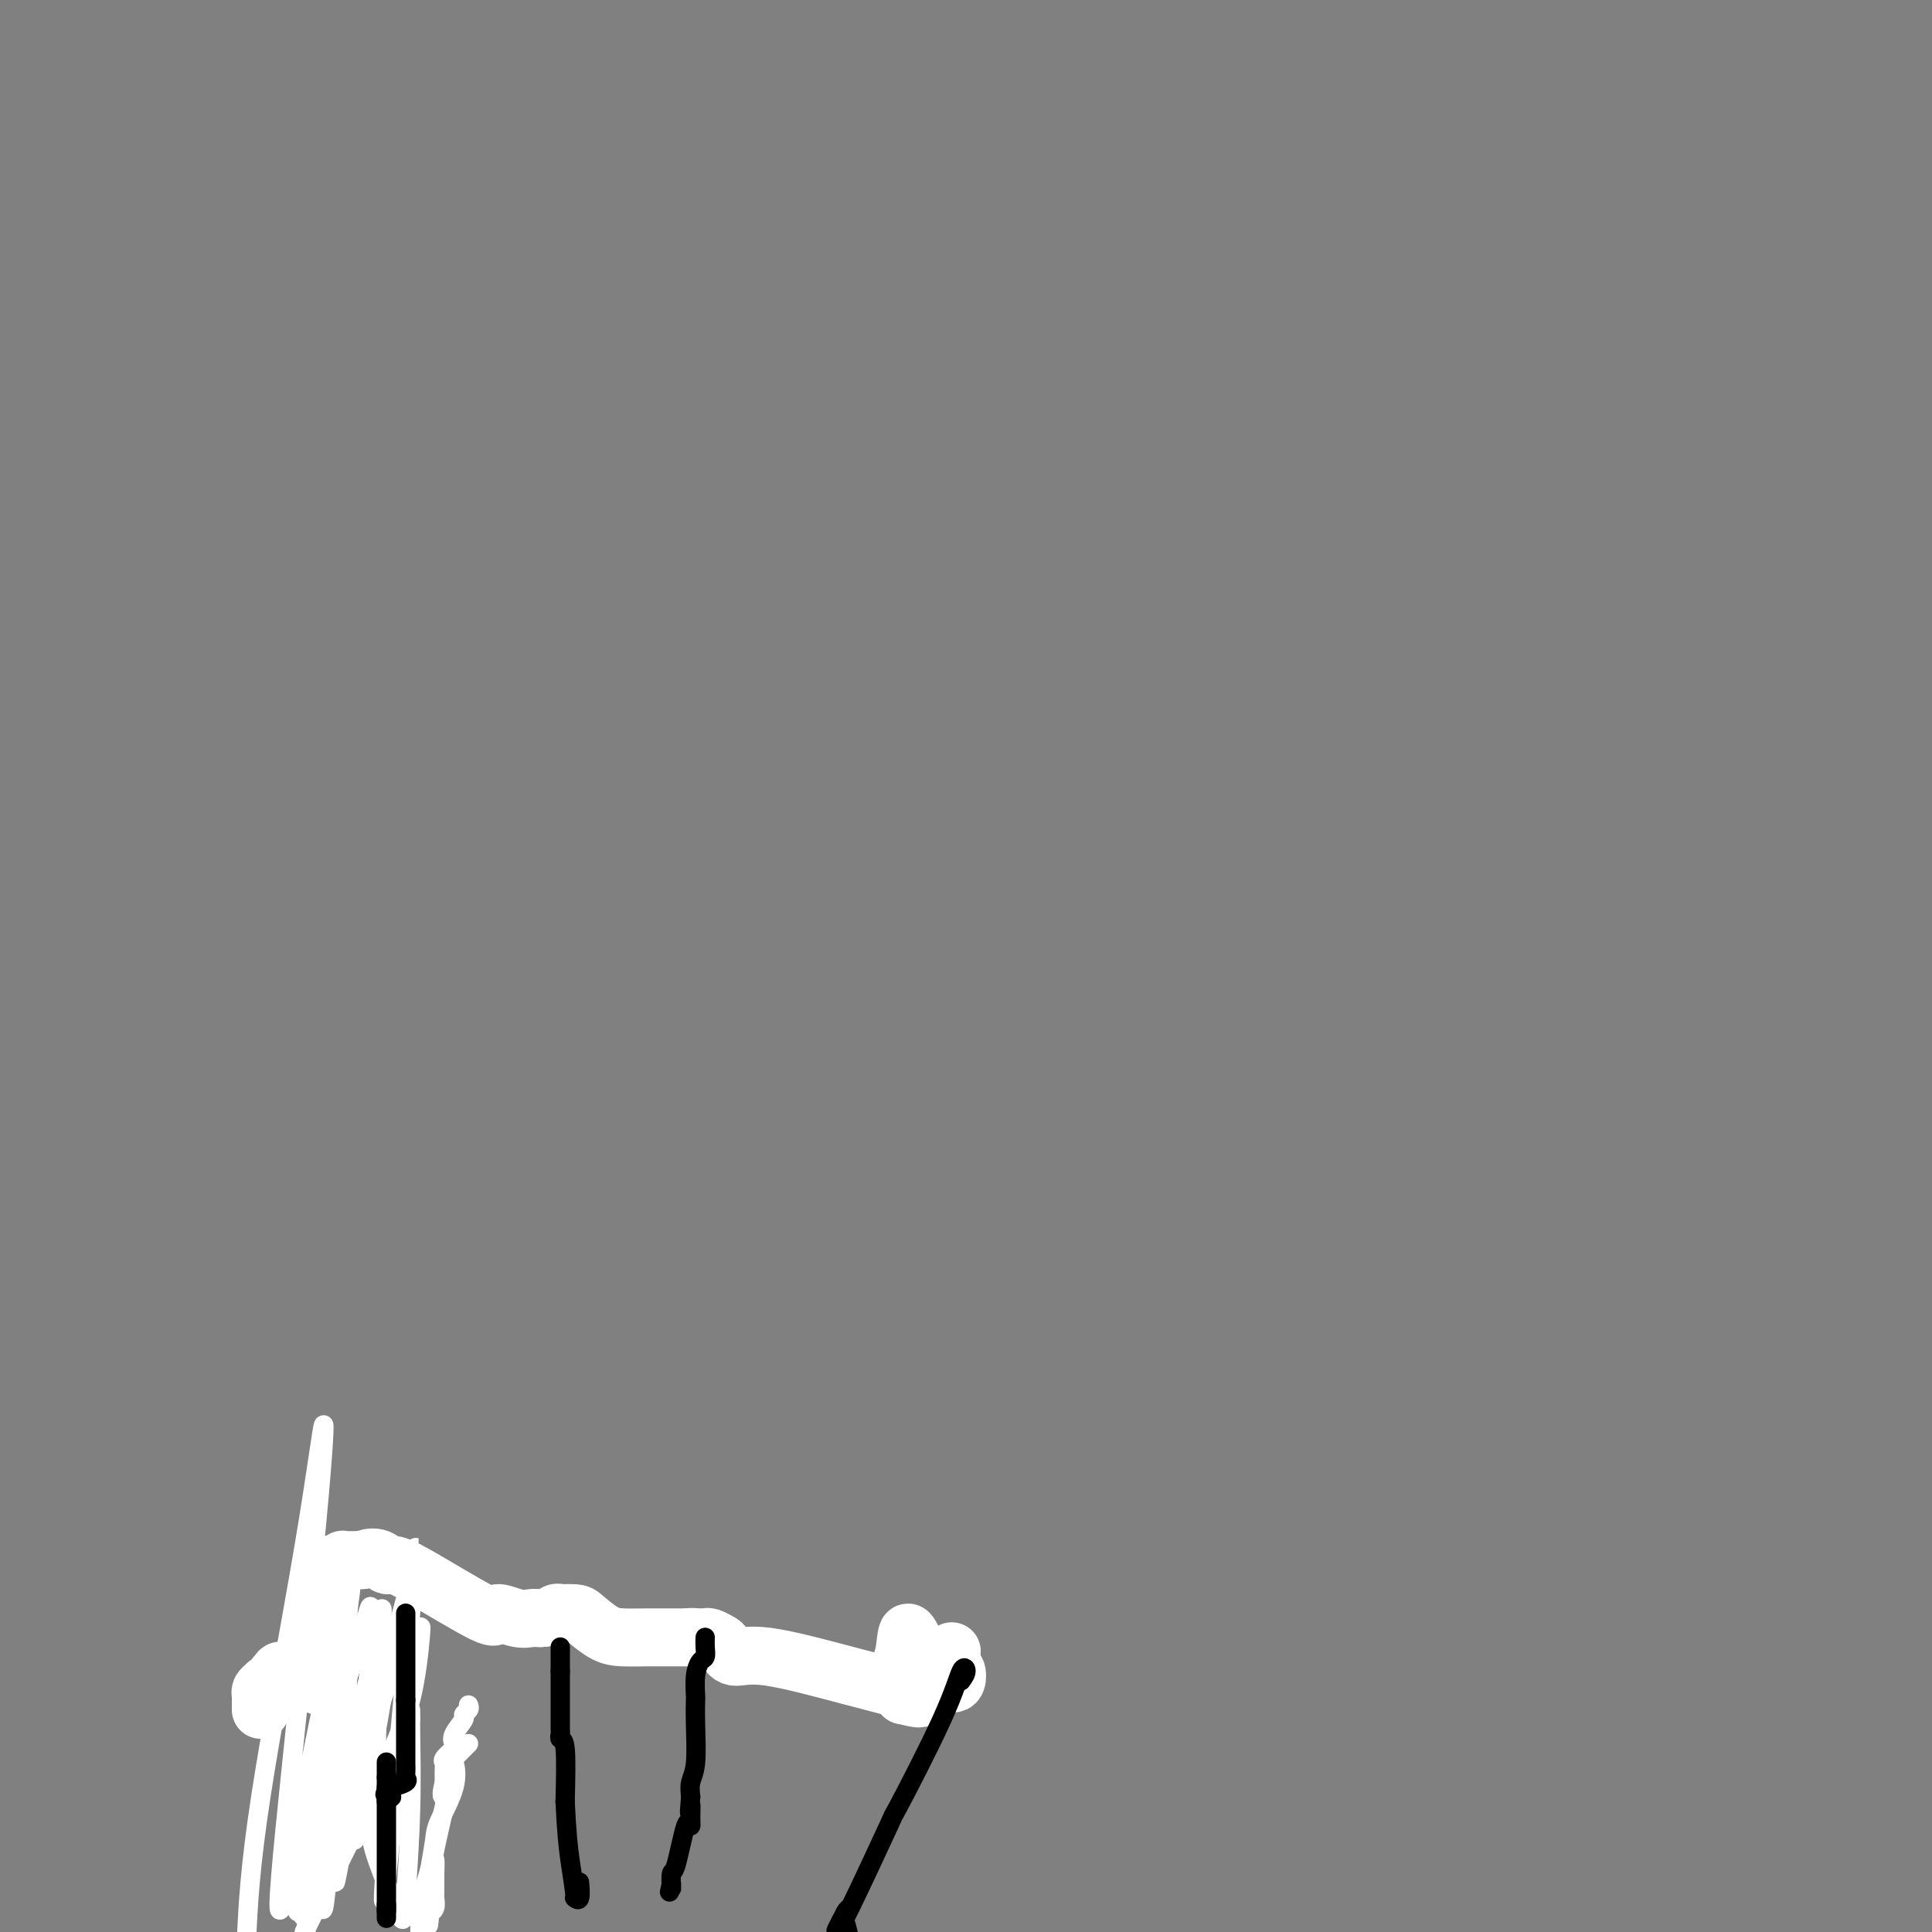 <svg viewBox='0 0 400 400' version='1.1' xmlns='http://www.w3.org/2000/svg' xmlns:xlink='http://www.w3.org/1999/xlink'><rect x="0" y="0" width="400" height="400" fill="#808080" stroke="none"/><g fill='none' stroke='#FFFFFF' stroke-width='12' stroke-linecap='round' stroke-linejoin='round'><path d='M71,345c0.000,0.339 0.000,0.679 0,0c0.000,-0.679 0.000,-2.375 0,-3c0.000,-0.625 0.000,-0.179 0,0c0.000,0.179 0.000,0.089 0,0'/><path d='M64,348c-0.232,0.030 -0.464,0.060 0,0c0.464,-0.060 1.625,-0.208 2,0c0.375,0.208 -0.036,0.774 0,1c0.036,0.226 0.518,0.113 1,0'/><path d='M67,349c0.464,-0.194 0.124,-1.178 0,-2c-0.124,-0.822 -0.033,-1.481 0,-2c0.033,-0.519 0.009,-0.899 0,-2c-0.009,-1.101 -0.002,-2.925 0,-4c0.002,-1.075 0.001,-1.401 0,-2c-0.001,-0.599 -0.000,-1.470 0,-2c0.000,-0.530 0.000,-0.719 0,-1c-0.000,-0.281 -0.000,-0.653 0,-1c0.000,-0.347 0.000,-0.670 0,-1c-0.000,-0.330 -0.000,-0.666 0,-1c0.000,-0.334 0.000,-0.667 0,-1c-0.000,-0.333 -0.000,-0.667 0,-1'/><path d='M67,329c0.227,-3.785 0.795,-3.249 1,-3c0.205,0.249 0.048,0.211 0,0c-0.048,-0.211 0.011,-0.596 0,-1c-0.011,-0.404 -0.094,-0.826 0,-1c0.094,-0.174 0.365,-0.099 1,0c0.635,0.099 1.636,0.223 2,0c0.364,-0.223 0.092,-0.792 0,-1c-0.092,-0.208 -0.004,-0.056 0,0c0.004,0.056 -0.076,0.015 0,0c0.076,-0.015 0.307,-0.004 1,0c0.693,0.004 1.846,0.002 3,0'/><path d='M75,323c2.093,-0.988 3.326,-0.459 4,0c0.674,0.459 0.790,0.846 1,1c0.210,0.154 0.513,0.073 1,0c0.487,-0.073 1.156,-0.139 5,2c3.844,2.139 10.861,6.482 14,8c3.139,1.518 2.399,0.211 3,0c0.601,-0.211 2.543,0.676 4,1c1.457,0.324 2.431,0.087 3,0c0.569,-0.087 0.734,-0.025 1,0c0.266,0.025 0.633,0.012 1,0'/><path d='M112,335c2.463,-0.071 2.622,-0.750 3,-1c0.378,-0.250 0.975,-0.071 1,0c0.025,0.071 -0.522,0.033 0,0c0.522,-0.033 2.113,-0.061 3,0c0.887,0.061 1.071,0.213 2,1c0.929,0.787 2.604,2.211 4,3c1.396,0.789 2.515,0.943 4,1c1.485,0.057 3.336,0.015 5,0c1.664,-0.015 3.139,-0.004 4,0c0.861,0.004 1.107,0.001 1,0c-0.107,-0.001 -0.567,-0.000 0,0c0.567,0.000 2.162,0.000 3,0c0.838,-0.000 0.919,-0.000 1,0'/><path d='M143,339c4.688,0.620 0.909,0.169 0,0c-0.909,-0.169 1.051,-0.058 2,0c0.949,0.058 0.885,0.062 1,0c0.115,-0.062 0.407,-0.192 1,0c0.593,0.192 1.487,0.705 2,1c0.513,0.295 0.647,0.373 1,1c0.353,0.627 0.926,1.803 2,2c1.074,0.197 2.649,-0.586 7,0c4.351,0.586 11.479,2.543 17,4c5.521,1.457 9.435,2.416 11,3c1.565,0.584 0.783,0.792 0,1'/><path d='M187,351c6.815,1.670 1.853,-0.155 0,-2c-1.853,-1.845 -0.598,-3.712 0,-6c0.598,-2.288 0.539,-4.999 1,-5c0.461,-0.001 1.441,2.707 3,5c1.559,2.293 3.696,4.171 5,5c1.304,0.829 1.774,0.608 2,0c0.226,-0.608 0.207,-1.602 0,-2c-0.207,-0.398 -0.604,-0.199 -1,0'/><path d='M197,346c1.393,0.905 0.375,-0.833 0,-2c-0.375,-1.167 -0.107,-1.762 0,-2c0.107,-0.238 0.054,-0.119 0,0'/><path d='M54,354c-0.006,-0.756 -0.012,-1.512 0,-2c0.012,-0.488 0.042,-0.708 0,-1c-0.042,-0.292 -0.155,-0.655 0,-1c0.155,-0.345 0.577,-0.673 1,-1'/><path d='M55,349c0.624,-0.935 1.684,-0.772 2,-1c0.316,-0.228 -0.113,-0.846 0,-1c0.113,-0.154 0.769,0.155 1,0c0.231,-0.155 0.037,-0.774 0,-1c-0.037,-0.226 0.083,-0.061 0,0c-0.083,0.061 -0.368,0.016 0,0c0.368,-0.016 1.391,-0.005 2,0c0.609,0.005 0.805,0.002 1,0'/><path d='M61,346c1.919,-0.343 3.715,0.300 6,0c2.285,-0.300 5.057,-1.545 7,-2c1.943,-0.455 3.057,-0.122 4,0c0.943,0.122 1.717,0.033 2,0c0.283,-0.033 0.076,-0.009 0,0c-0.076,0.009 -0.022,0.003 0,0c0.022,-0.003 0.011,-0.001 0,0'/><path d='M80,344c3.167,-0.333 1.583,-0.167 0,0'/></g>
<g fill='none' stroke='#000000' stroke-width='12' stroke-linecap='round' stroke-linejoin='round'><path d='M76,346c0.226,0.220 0.452,0.440 0,1c-0.452,0.560 -1.583,1.458 -2,2c-0.417,0.542 -0.119,0.726 0,1c0.119,0.274 0.060,0.637 0,1'/><path d='M74,351c-0.338,1.036 -0.181,1.125 0,1c0.181,-0.125 0.388,-0.466 0,1c-0.388,1.466 -1.372,4.738 -2,8c-0.628,3.262 -0.900,6.514 -1,8c-0.100,1.486 -0.027,1.206 0,1c0.027,-0.206 0.007,-0.339 0,0c-0.007,0.339 -0.002,1.149 0,2c0.002,0.851 0.001,1.744 0,2c-0.001,0.256 -0.000,-0.123 0,0c0.000,0.123 0.000,0.750 0,1c-0.000,0.250 -0.000,0.125 0,0'/><path d='M71,375c-0.012,1.679 1.458,-6.125 2,-9c0.542,-2.875 0.155,-0.821 0,0c-0.155,0.821 -0.077,0.411 0,0'/></g>
<g fill='none' stroke='#FFFFFF' stroke-width='4' stroke-linecap='round' stroke-linejoin='round'><path d='M73,344c-0.420,0.091 -0.840,0.182 -1,0c-0.160,-0.182 -0.059,-0.637 0,3c0.059,3.637 0.078,11.367 -1,17c-1.078,5.633 -3.252,9.171 -4,11c-0.748,1.829 -0.071,1.951 0,3c0.071,1.049 -0.465,3.024 -1,5'/><path d='M66,383c-1.489,8.111 -1.711,8.889 -2,11c-0.289,2.111 -0.644,5.556 -1,9'/><path d='M67,386c-1.652,4.755 -3.305,9.509 0,0c3.305,-9.509 11.566,-33.283 15,-42c3.434,-8.717 2.041,-2.378 2,-1c-0.041,1.378 1.271,-2.205 2,-4c0.729,-1.795 0.876,-1.800 1,-2c0.124,-0.200 0.224,-0.593 0,2c-0.224,2.593 -0.773,8.173 -2,13c-1.227,4.827 -3.133,8.902 -5,13c-1.867,4.098 -3.695,8.219 -6,13c-2.305,4.781 -5.087,10.223 -7,14c-1.913,3.777 -2.956,5.888 -4,8'/><path d='M62,393c-0.337,2.414 -0.674,4.827 0,0c0.674,-4.827 2.360,-16.895 5,-28c2.640,-11.105 6.236,-21.247 8,-27c1.764,-5.753 1.697,-7.116 2,-3c0.303,4.116 0.978,13.710 1,21c0.022,7.290 -0.608,12.274 -1,16c-0.392,3.726 -0.546,6.192 0,9c0.546,2.808 1.793,5.956 3,9c1.207,3.044 2.376,5.984 3,7c0.624,1.016 0.703,0.109 1,-4c0.297,-4.109 0.812,-11.421 1,-18c0.188,-6.579 0.051,-12.425 0,-16c-0.051,-3.575 -0.014,-4.879 0,-5c0.014,-0.121 0.007,0.939 0,2'/><path d='M85,356c-0.269,-3.717 -1.942,7.491 -3,14c-1.058,6.509 -1.500,8.320 -2,14c-0.500,5.680 -1.058,15.228 0,5c1.058,-10.228 3.730,-40.231 5,-55c1.270,-14.769 1.136,-14.303 1,-13c-0.136,1.303 -0.275,3.445 -2,10c-1.725,6.555 -5.037,17.525 -8,27c-2.963,9.475 -5.579,17.456 -7,24c-1.421,6.544 -1.649,11.651 -2,13c-0.351,1.349 -0.825,-1.060 0,-8c0.825,-6.940 2.950,-18.411 4,-28c1.050,-9.589 1.025,-17.294 1,-25'/><path d='M72,334c0.953,-10.168 0.836,-5.087 0,-1c-0.836,4.087 -2.390,7.180 -5,19c-2.610,11.820 -6.275,32.365 -8,40c-1.725,7.635 -1.509,2.358 0,-13c1.509,-15.358 4.310,-40.798 6,-58c1.690,-17.202 2.267,-26.168 2,-26c-0.267,0.168 -1.380,9.468 -4,25c-2.620,15.532 -6.749,37.295 -9,52c-2.251,14.705 -2.626,22.353 -3,30'/><path d='M66,366c-0.696,3.469 -1.393,6.937 0,0c1.393,-6.937 4.875,-24.281 5,-27c0.125,-2.719 -3.107,9.186 -5,20c-1.893,10.814 -2.446,20.536 -3,28c-0.554,7.464 -1.107,12.669 1,8c2.107,-4.669 6.875,-19.214 10,-32c3.125,-12.786 4.607,-23.814 5,-28c0.393,-4.186 -0.303,-1.529 -2,8c-1.697,9.529 -4.394,25.932 -6,36c-1.606,10.068 -2.121,13.802 -1,8c1.121,-5.802 3.879,-21.139 6,-32c2.121,-10.861 3.606,-17.246 4,-17c0.394,0.246 -0.303,7.123 -1,14'/><path d='M79,352c-1.271,7.932 -3.948,20.764 -5,26c-1.052,5.236 -0.478,2.878 0,-2c0.478,-4.878 0.859,-12.275 1,-15c0.141,-2.725 0.040,-0.779 0,0c-0.040,0.779 -0.020,0.389 0,0'/><path d='M97,353c0.129,0.319 0.258,0.639 0,1c-0.258,0.361 -0.904,0.764 -1,1c-0.096,0.236 0.359,0.304 0,1c-0.359,0.696 -1.532,2.018 -2,3c-0.468,0.982 -0.230,1.624 0,2c0.230,0.376 0.454,0.488 0,1c-0.454,0.512 -1.586,1.426 -2,2c-0.414,0.574 -0.112,0.808 0,1c0.112,0.192 0.032,0.340 0,1c-0.032,0.660 -0.016,1.830 0,3'/><path d='M92,369c-0.806,3.173 -0.321,3.106 0,3c0.321,-0.106 0.478,-0.252 0,2c-0.478,2.252 -1.593,6.903 -2,9c-0.407,2.097 -0.108,1.640 0,2c0.108,0.360 0.025,1.536 0,3c-0.025,1.464 0.007,3.215 0,4c-0.007,0.785 -0.053,0.602 0,1c0.053,0.398 0.207,1.376 0,2c-0.207,0.624 -0.773,0.892 -1,1c-0.227,0.108 -0.113,0.054 0,0'/><path d='M89,396c-0.500,4.500 -0.250,2.250 0,0'/><path d='M97,361c-1.245,1.256 -2.491,2.511 -3,3c-0.509,0.489 -0.283,0.211 0,1c0.283,0.789 0.622,2.644 0,5c-0.622,2.356 -2.206,5.211 -3,7c-0.794,1.789 -0.798,2.511 -1,4c-0.202,1.489 -0.601,3.744 -1,6'/><path d='M89,387c-1.689,5.644 -1.911,6.756 -2,9c-0.089,2.244 -0.044,5.622 0,9'/></g>
<g fill='none' stroke='#000000' stroke-width='4' stroke-linecap='round' stroke-linejoin='round'><path d='M84,334c0.000,0.286 0.000,0.572 0,1c0.000,0.428 0.000,0.997 0,1c0.000,0.003 0.000,-0.562 0,0c-0.000,0.562 0.000,2.250 0,3c0.000,0.750 0.000,0.562 0,1c0.000,0.438 0.000,1.503 0,3c0.000,1.497 0.000,3.428 0,5c0.000,1.572 0.000,2.786 0,4'/><path d='M84,352c0.000,3.449 0.000,3.073 0,3c-0.000,-0.073 -0.000,0.158 0,1c0.000,0.842 0.000,2.295 0,3c-0.000,0.705 -0.001,0.661 0,1c0.001,0.339 0.003,1.060 0,2c-0.003,0.940 -0.011,2.098 0,3c0.011,0.902 0.041,1.547 0,2c-0.041,0.453 -0.155,0.712 0,1c0.155,0.288 0.578,0.603 0,1c-0.578,0.397 -2.155,0.876 -3,1c-0.845,0.124 -0.956,-0.107 -1,0c-0.044,0.107 -0.022,0.554 0,1'/><path d='M80,371c-0.607,0.619 -0.125,0.667 0,1c0.125,0.333 -0.107,0.952 0,1c0.107,0.048 0.554,-0.476 1,-1'/><path d='M81,372c0.156,0.156 0.044,0.044 0,0c-0.044,-0.044 -0.022,-0.022 0,0'/><path d='M116,341c0.000,0.244 0.000,0.489 0,1c0.000,0.511 0.000,1.289 0,2c0.000,0.711 0.000,1.356 0,2'/><path d='M116,346c0.000,0.928 0.000,0.747 0,1c-0.000,0.253 -0.000,0.940 0,1c0.000,0.060 0.000,-0.507 0,0c-0.000,0.507 -0.000,2.086 0,3c0.000,0.914 0.000,1.162 0,2c-0.000,0.838 -0.001,2.267 0,3c0.001,0.733 0.004,0.770 0,1c-0.004,0.230 -0.015,0.653 0,1c0.015,0.347 0.056,0.619 0,1c-0.056,0.381 -0.207,0.872 0,1c0.207,0.128 0.774,-0.106 1,2c0.226,2.106 0.113,6.553 0,11'/><path d='M117,373c0.316,6.483 0.607,9.190 1,12c0.393,2.810 0.890,5.723 1,7c0.110,1.277 -0.167,0.917 0,1c0.167,0.083 0.777,0.610 1,0c0.223,-0.610 0.060,-2.357 0,-3c-0.060,-0.643 -0.017,-0.184 0,0c0.017,0.184 0.009,0.092 0,0'/><path d='M146,339c-0.022,0.633 -0.044,1.267 0,2c0.044,0.733 0.156,1.566 0,2c-0.156,0.434 -0.578,0.468 -1,1c-0.422,0.532 -0.844,1.563 -1,3c-0.156,1.437 -0.045,3.280 0,4c0.045,0.720 0.026,0.317 0,1c-0.026,0.683 -0.059,2.451 0,5c0.059,2.549 0.208,5.879 0,8c-0.208,2.121 -0.774,3.035 -1,4c-0.226,0.965 -0.113,1.983 0,3'/><path d='M143,372c-0.462,5.478 -0.116,2.674 0,2c0.116,-0.674 0.003,0.783 0,2c-0.003,1.217 0.104,2.194 0,2c-0.104,-0.194 -0.420,-1.560 -1,0c-0.580,1.560 -1.423,6.047 -2,8c-0.577,1.953 -0.886,1.372 -1,2c-0.114,0.628 -0.033,2.465 0,3c0.033,0.535 0.016,-0.233 0,-1'/><path d='M139,390c-0.667,3.000 -0.333,1.500 0,0'/><path d='M80,365c0.000,0.054 0.000,0.107 0,0c0.000,-0.107 0.000,-0.375 0,0c0.000,0.375 0.000,1.393 0,2c0.000,0.607 0.000,0.804 0,1'/><path d='M80,368c0.000,0.723 0.000,1.031 0,1c0.000,-0.031 0.000,-0.399 0,0c0.000,0.399 0.000,1.566 0,3c0.000,1.434 0.000,3.134 0,4c0.000,0.866 0.000,0.896 0,1c0.000,0.104 0.000,0.281 0,1c0.000,0.719 0.000,1.980 0,3c0.000,1.020 0.000,1.799 0,3c-0.000,1.201 -0.000,2.823 0,5c0.000,2.177 0.000,4.908 0,6c0.000,1.092 0.000,0.546 0,0'/><path d='M80,395c0.000,4.200 0.000,1.200 0,0c0.000,-1.200 0.000,-0.600 0,0'/><path d='M199,348c0.488,-0.689 0.976,-1.378 1,-2c0.024,-0.622 -0.415,-1.176 -1,0c-0.585,1.176 -1.317,4.083 -4,10c-2.683,5.917 -7.317,14.844 -9,18c-1.683,3.156 -0.415,0.542 -2,4c-1.585,3.458 -6.024,12.988 -8,17c-1.976,4.012 -1.488,2.506 -1,1'/><path d='M175,396c-3.716,7.368 -1.006,1.789 0,0c1.006,-1.789 0.309,0.211 0,1c-0.309,0.789 -0.231,0.368 0,1c0.231,0.632 0.616,2.316 1,4'/></g>
</svg>